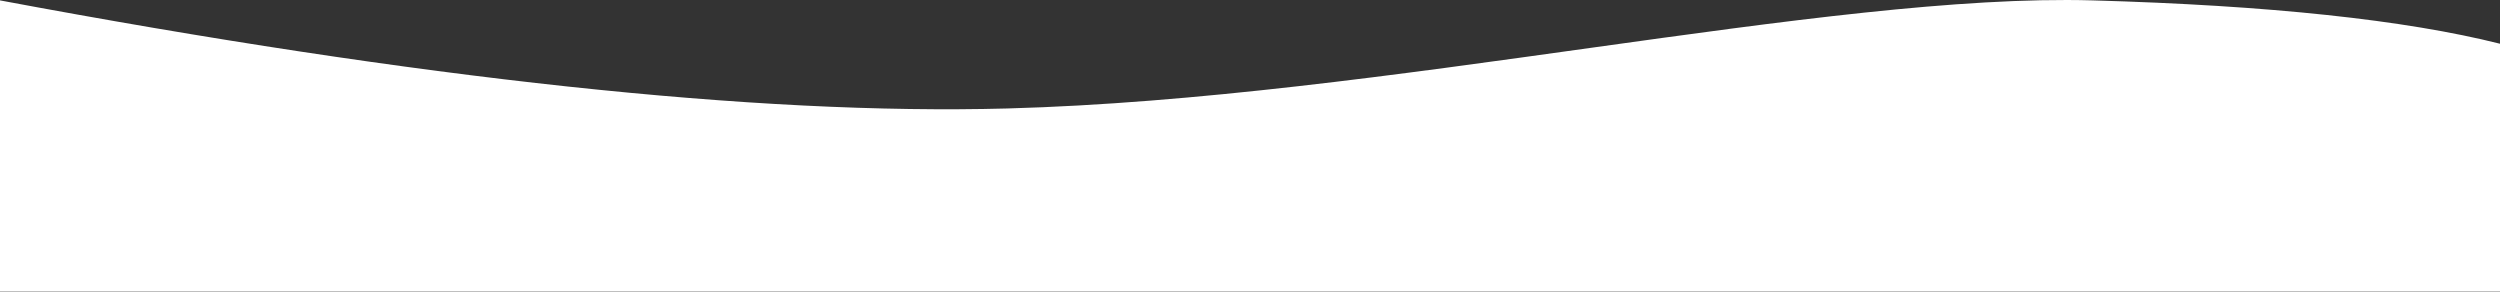 <svg xmlns="http://www.w3.org/2000/svg" width="1440" height="168" xmlns:v="https://vecta.io/nano"><rect width="100%" height="100%" fill="#333333" stroke="none"/><path fill="#fff" fill-rule="evenodd" d="M1440 167.942H0V.222c242.674 45.41 436.067 66.161 580.18 62.257C796.348 56.622 1052.729-4.128 1205.299.223c101.714 2.9 179.947 11.223 234.701 24.969v142.75z"/><script/></svg>